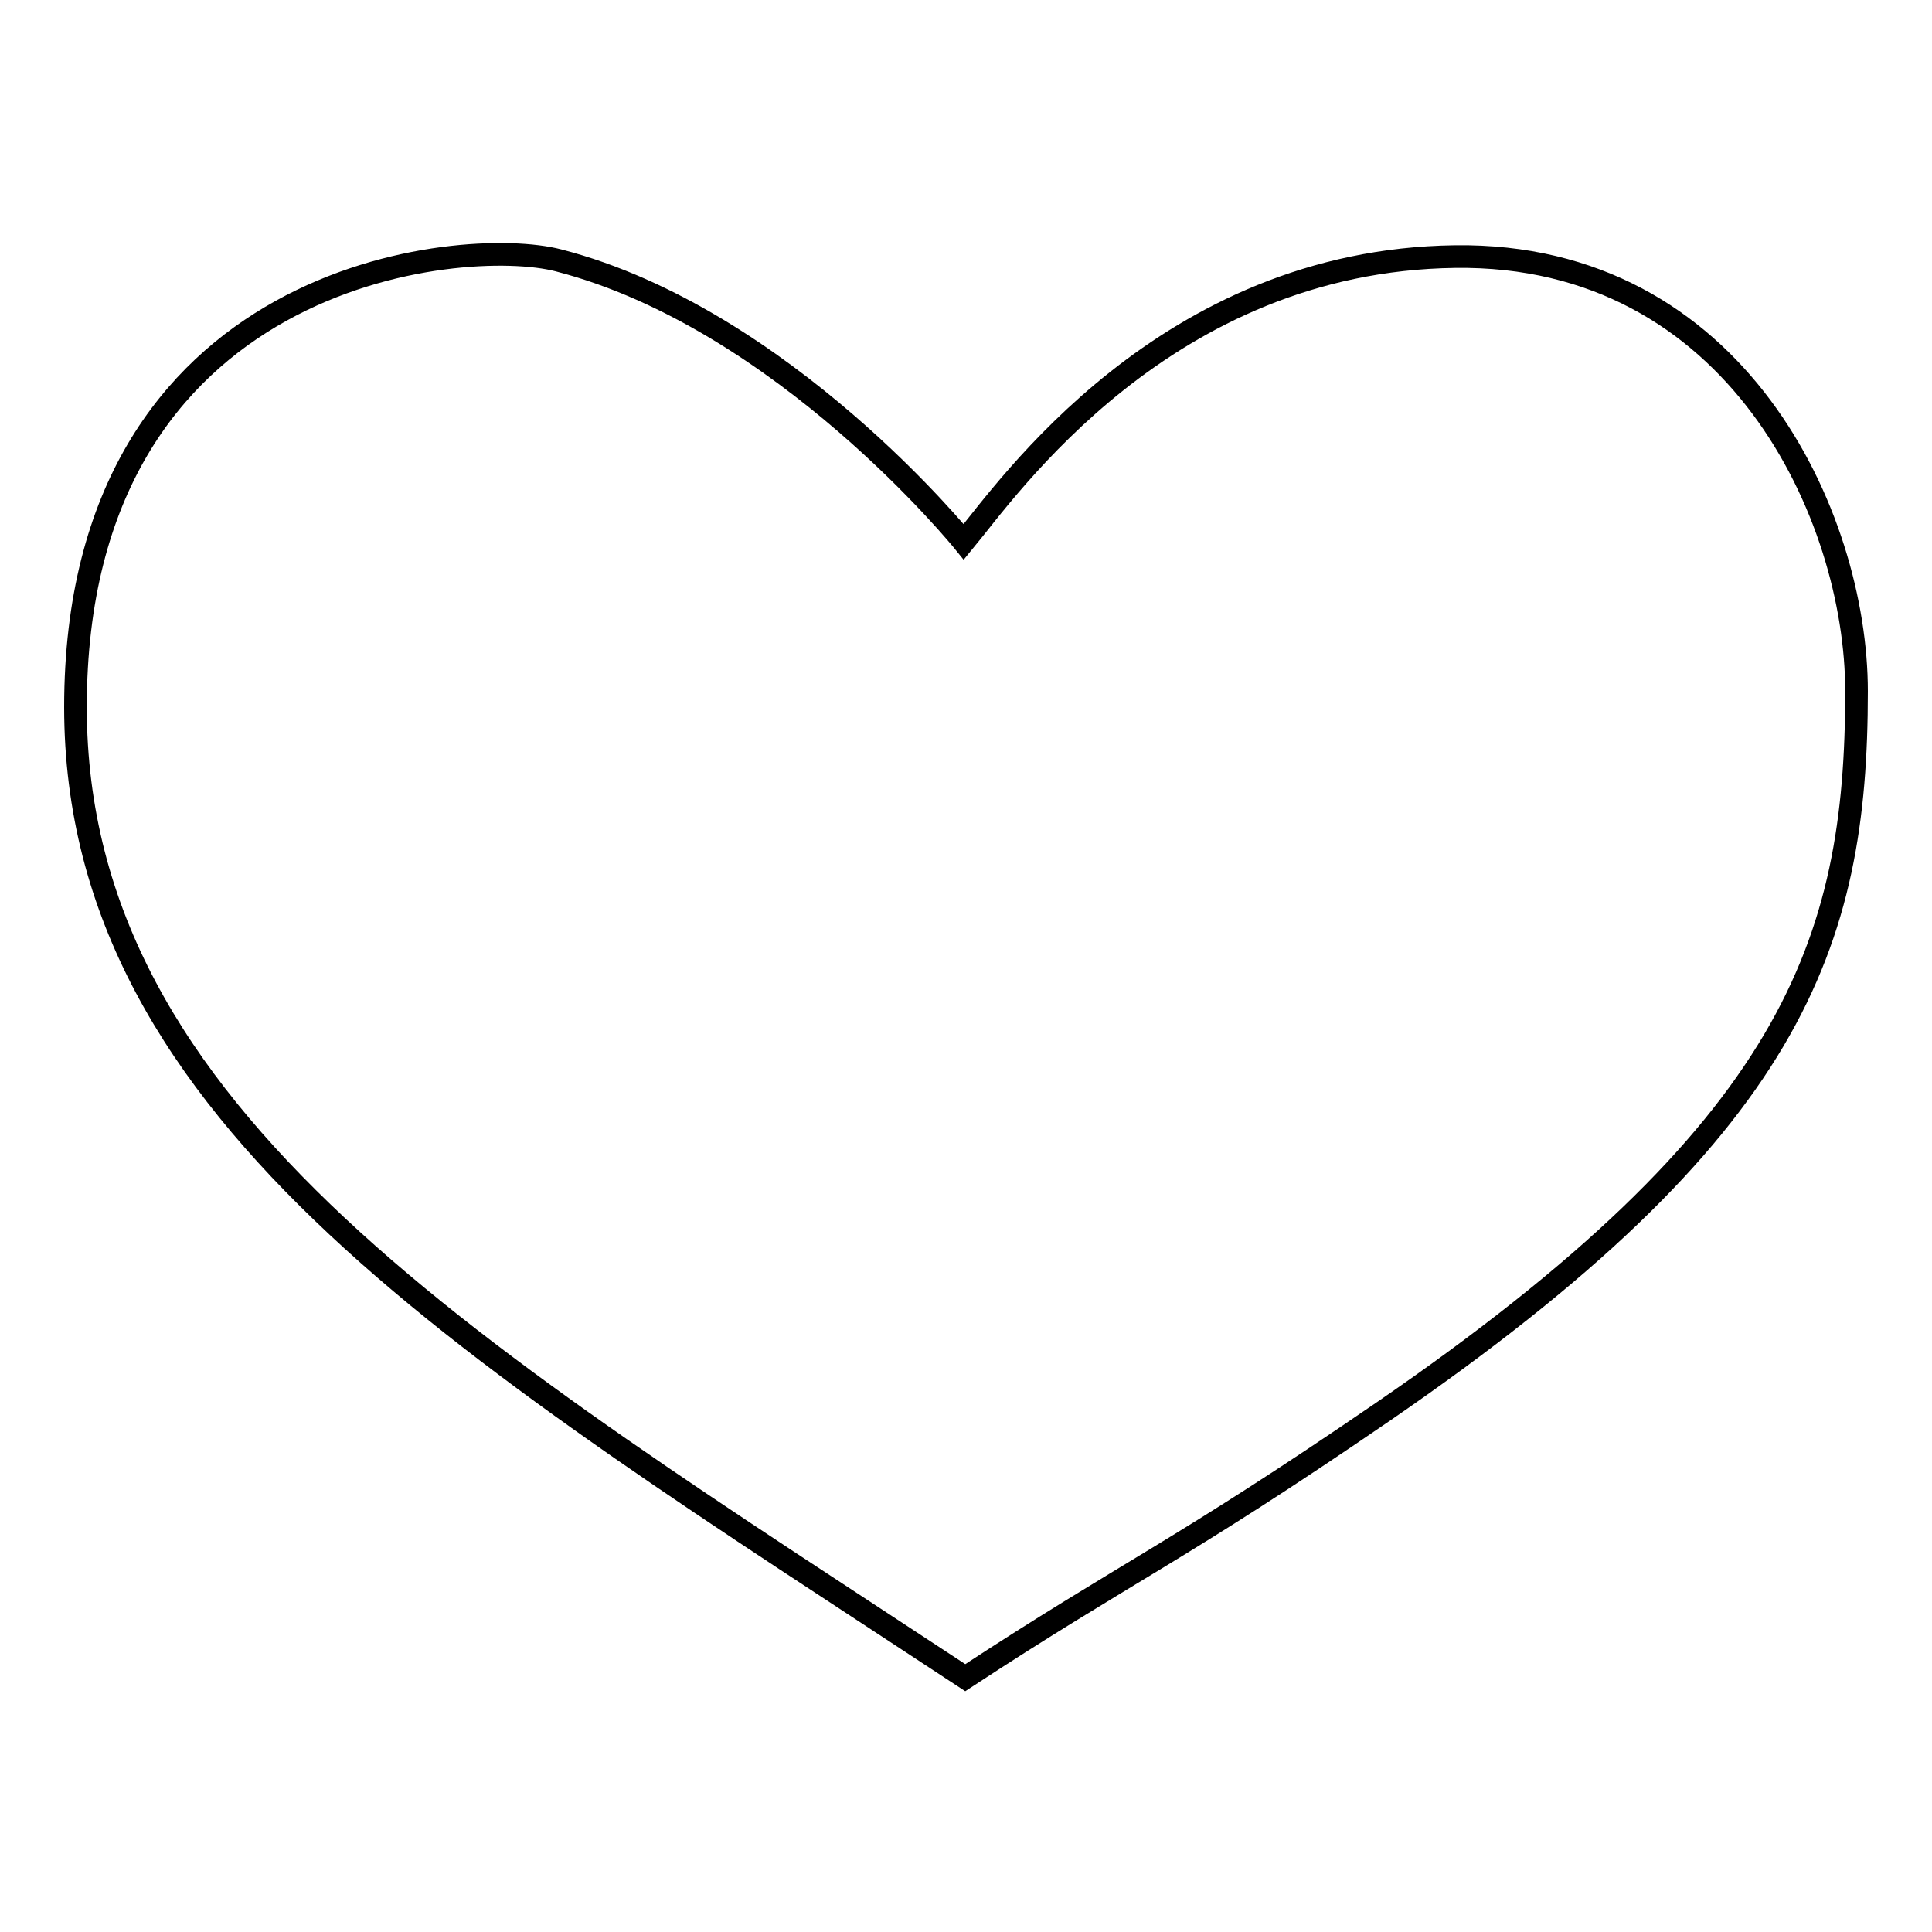 <?xml version="1.0" encoding="utf-8"?>
<!-- Svg Vector Icons : http://www.onlinewebfonts.com/icon -->
<!DOCTYPE svg PUBLIC "-//W3C//DTD SVG 1.1//EN" "http://www.w3.org/Graphics/SVG/1.1/DTD/svg11.dtd">
<svg version="1.1" xmlns="http://www.w3.org/2000/svg" xmlns:xlink="http://www.w3.org/1999/xlink" x="0px" y="0px" viewBox="0 0 256 256" enable-background="new 0 0 256 256" xml:space="preserve">
<g><g><path stroke-width="3" fill-opacity="0" stroke="#000000"  d="M192.8,34c37.3-0.5,53.2,34.4,53.2,57.6c0,33.4-8.3,58.1-62.8,95.5c-27,18.5-33.8,21.1-55.3,35.2C63.2,179.7,10,148.3,10,93.7c0-57.8,51.3-62.5,64-59.2c29.8,7.7,53.7,37.3,53.7,37.3C133.5,64.8,154.4,34.5,192.8,34z"/></g></g>
</svg>